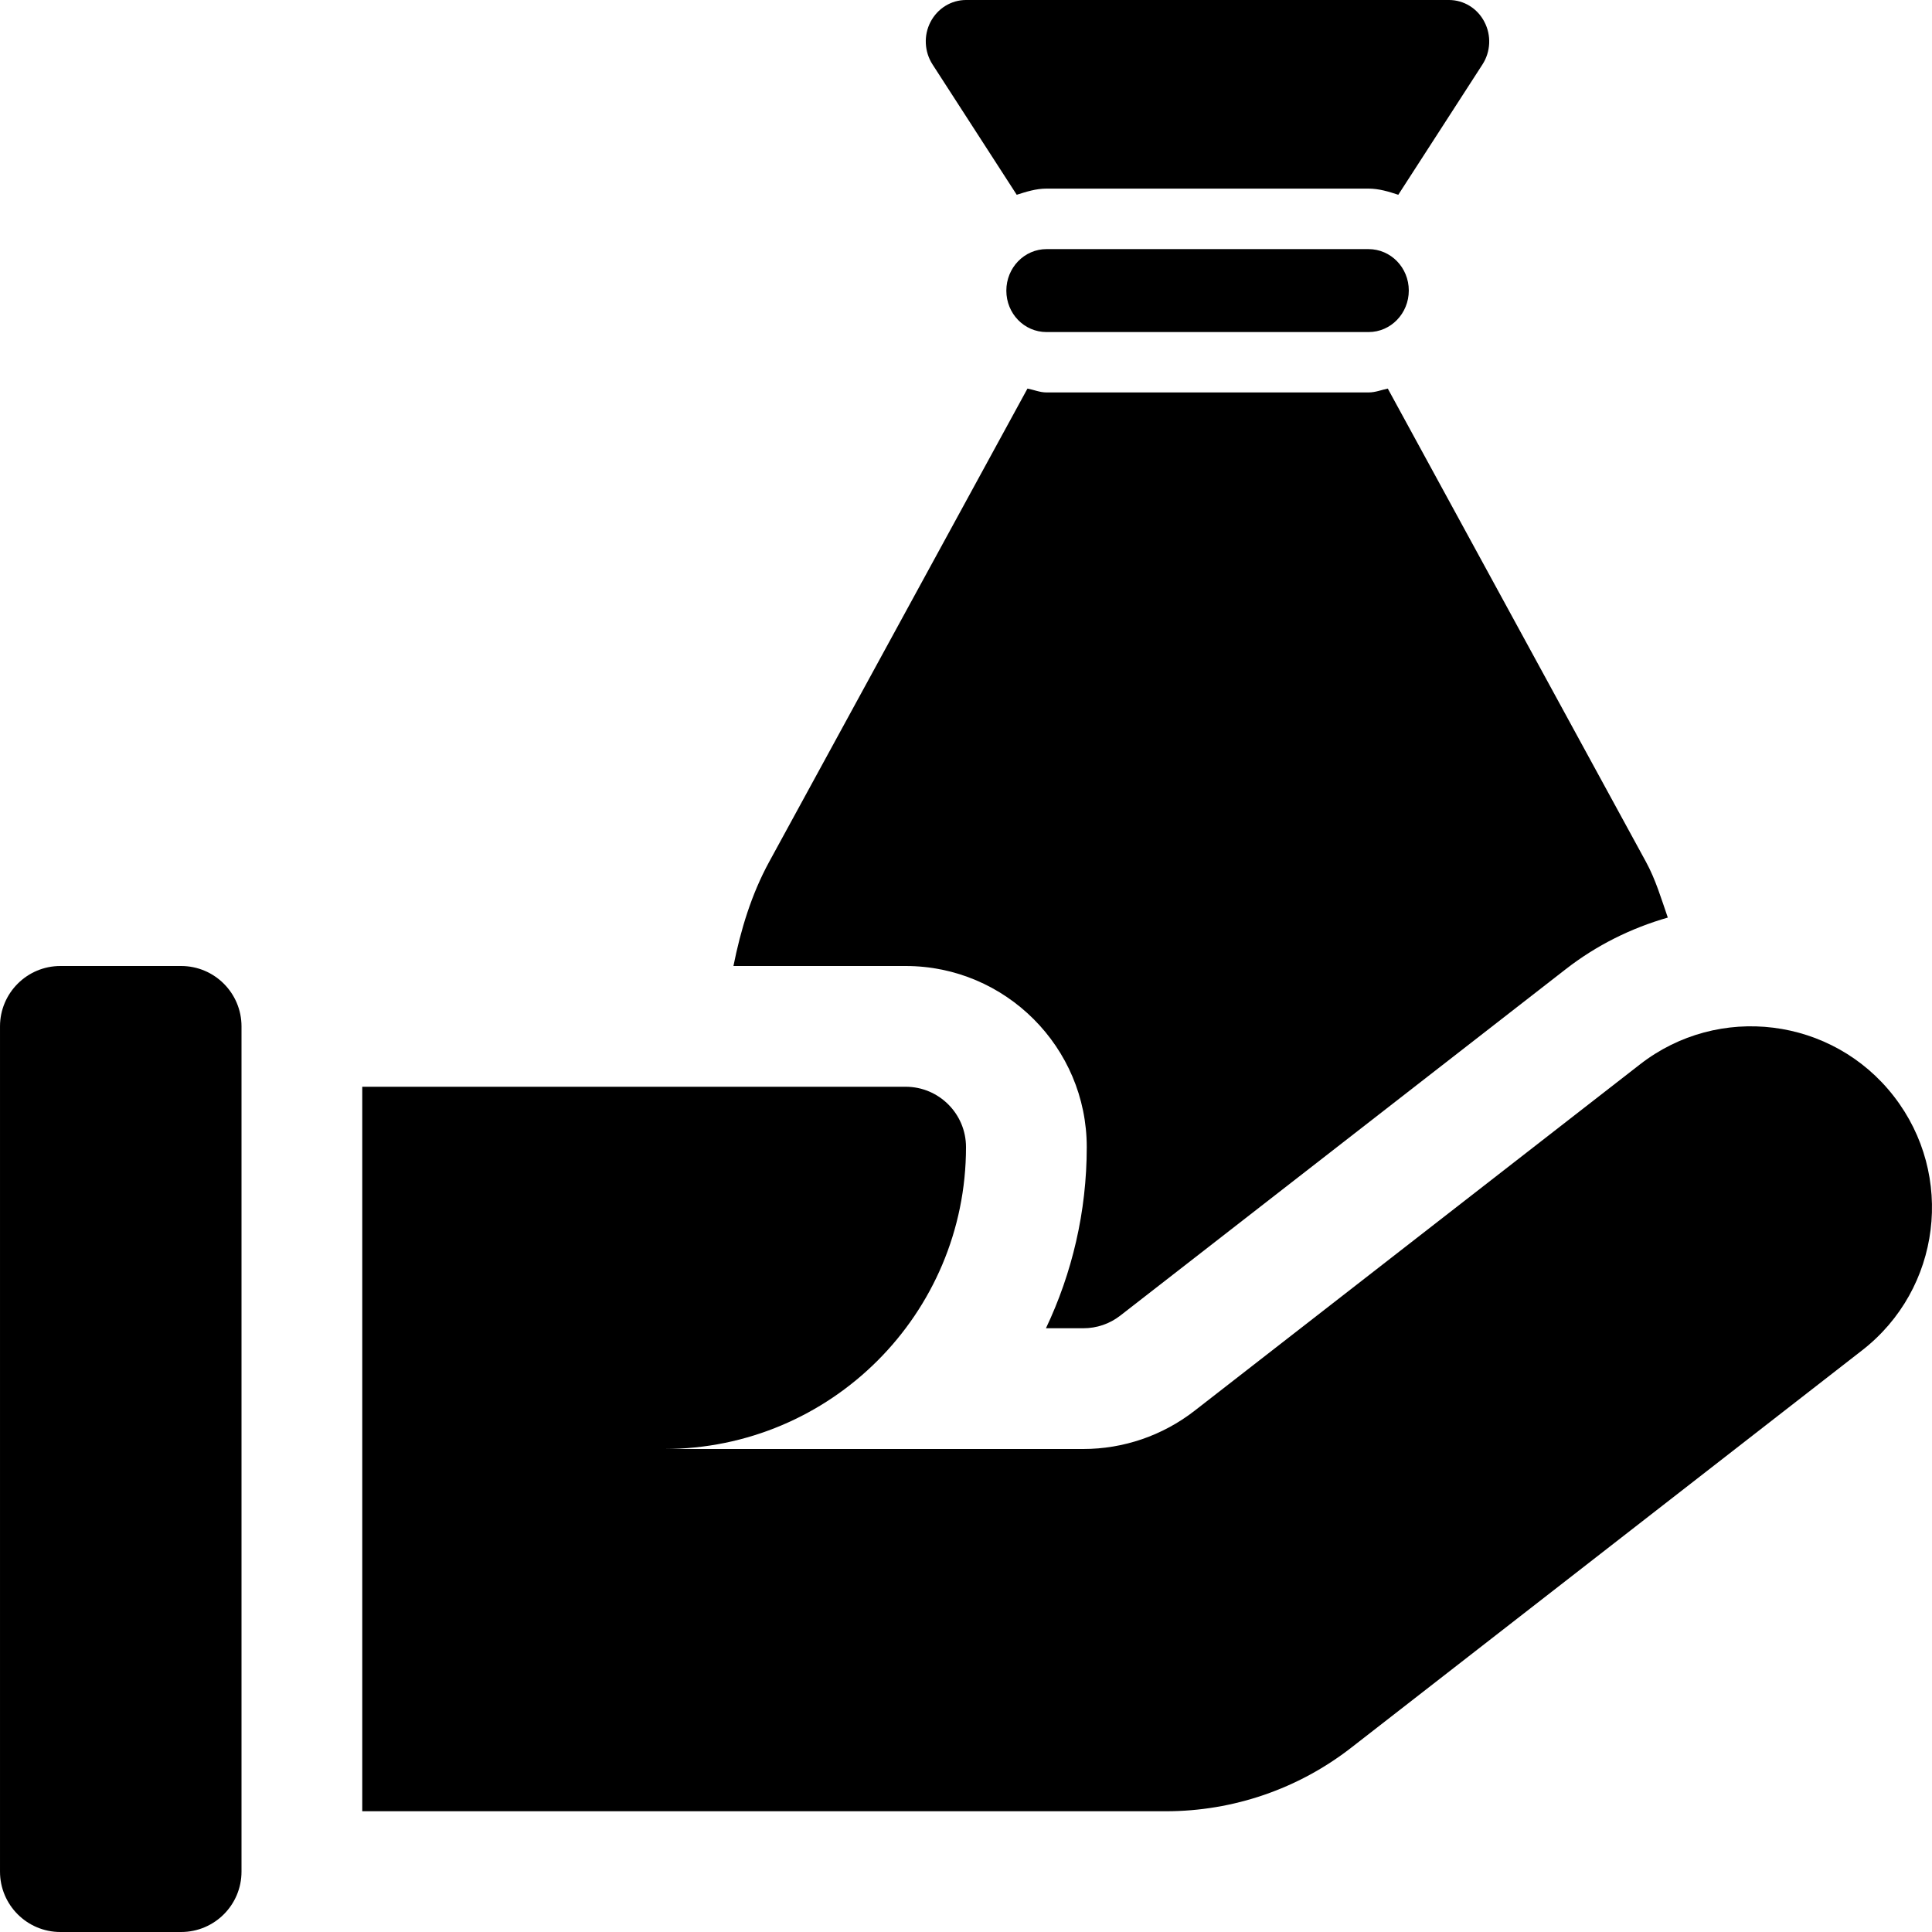 <?xml version="1.0" encoding="iso-8859-1"?>
<!-- Generator: Adobe Illustrator 19.0.0, SVG Export Plug-In . SVG Version: 6.00 Build 0)  -->
<svg version="1.1" id="Capa_1" xmlns="http://www.w3.org/2000/svg" xmlns:xlink="http://www.w3.org/1999/xlink" x="0px" y="0px"
	 viewBox="0 0 512 512" style="enable-background:new 0 0 512 512;" xml:space="preserve">
<g>
	<g>
		<path d="M362.658,66.016h-85.312c-5.888,0-10.656,4.928-10.656,11.008S271.426,88,277.346,88h85.344
			c5.888,0,10.656-4.928,10.656-11.008S368.578,66.016,362.658,66.016z"/>
	</g>
</g>
<g>
	<g>
		<path d="M393.378,5.792C391.554,2.24,387.938,0,384.002,0h-128c-3.936,0-7.552,2.24-9.408,5.824
			c-1.856,3.552-1.632,7.904,0.544,11.264l22.304,34.528c2.528-0.8,5.088-1.632,7.872-1.632h85.344c2.816,0,5.376,0.8,7.904,1.632
			l22.304-34.528C395.042,13.728,395.266,9.376,393.378,5.792z"/>
	</g>
</g>
<g>
	<g>
		<path d="M48.002,256h-32c-8.832,0-16,7.168-16,16v224c0,8.832,7.168,16,16,16h32c8.832,0,16-7.168,16-16V272
			C64.002,263.168,56.834,256,48.002,256z"/>
	</g>
</g>
<g>
	<g>
		<path d="M501.89,290.528c-16.256-20.96-46.464-24.704-67.328-8.416l-118.016,91.776C308.098,380.448,297.73,384,287.074,384
			H176.002c44.192,0,80-35.808,80-80c0-8.832-7.168-16-16-16h-144v96v96h212.992c17.792,0,35.072-5.92,49.12-16.864l135.36-105.28
			C514.402,341.6,518.146,311.456,501.89,290.528z"/>
	</g>
</g>
<g>
	<g>
		<path d="M436.226,228.448l-68.448-125.472c-1.696,0.352-3.264,1.024-5.088,1.024h-85.344c-1.792,0-3.36-0.704-5.056-1.024
			l-68.48,125.472c-4.672,8.576-7.52,17.952-9.44,27.552h45.632c26.464,0,48,21.536,48,48c0,17.152-3.904,33.44-10.816,48h9.888
			c3.584,0,6.976-1.152,9.824-3.36l118.016-91.776c8.16-6.368,17.376-10.912,27.072-13.696
			C440.258,238.176,438.754,233.088,436.226,228.448z"/>
	</g>
</g>
<g>
</g>
<g>
</g>
<g>
</g>
<g>
</g>
<g>
</g>
<g>
</g>
<g>
</g>
<g>
</g>
<g>
</g>
<g>
</g>
<g>
</g>
<g>
</g>
<g>
</g>
<g>
</g>
<g>
</g>
</svg>
